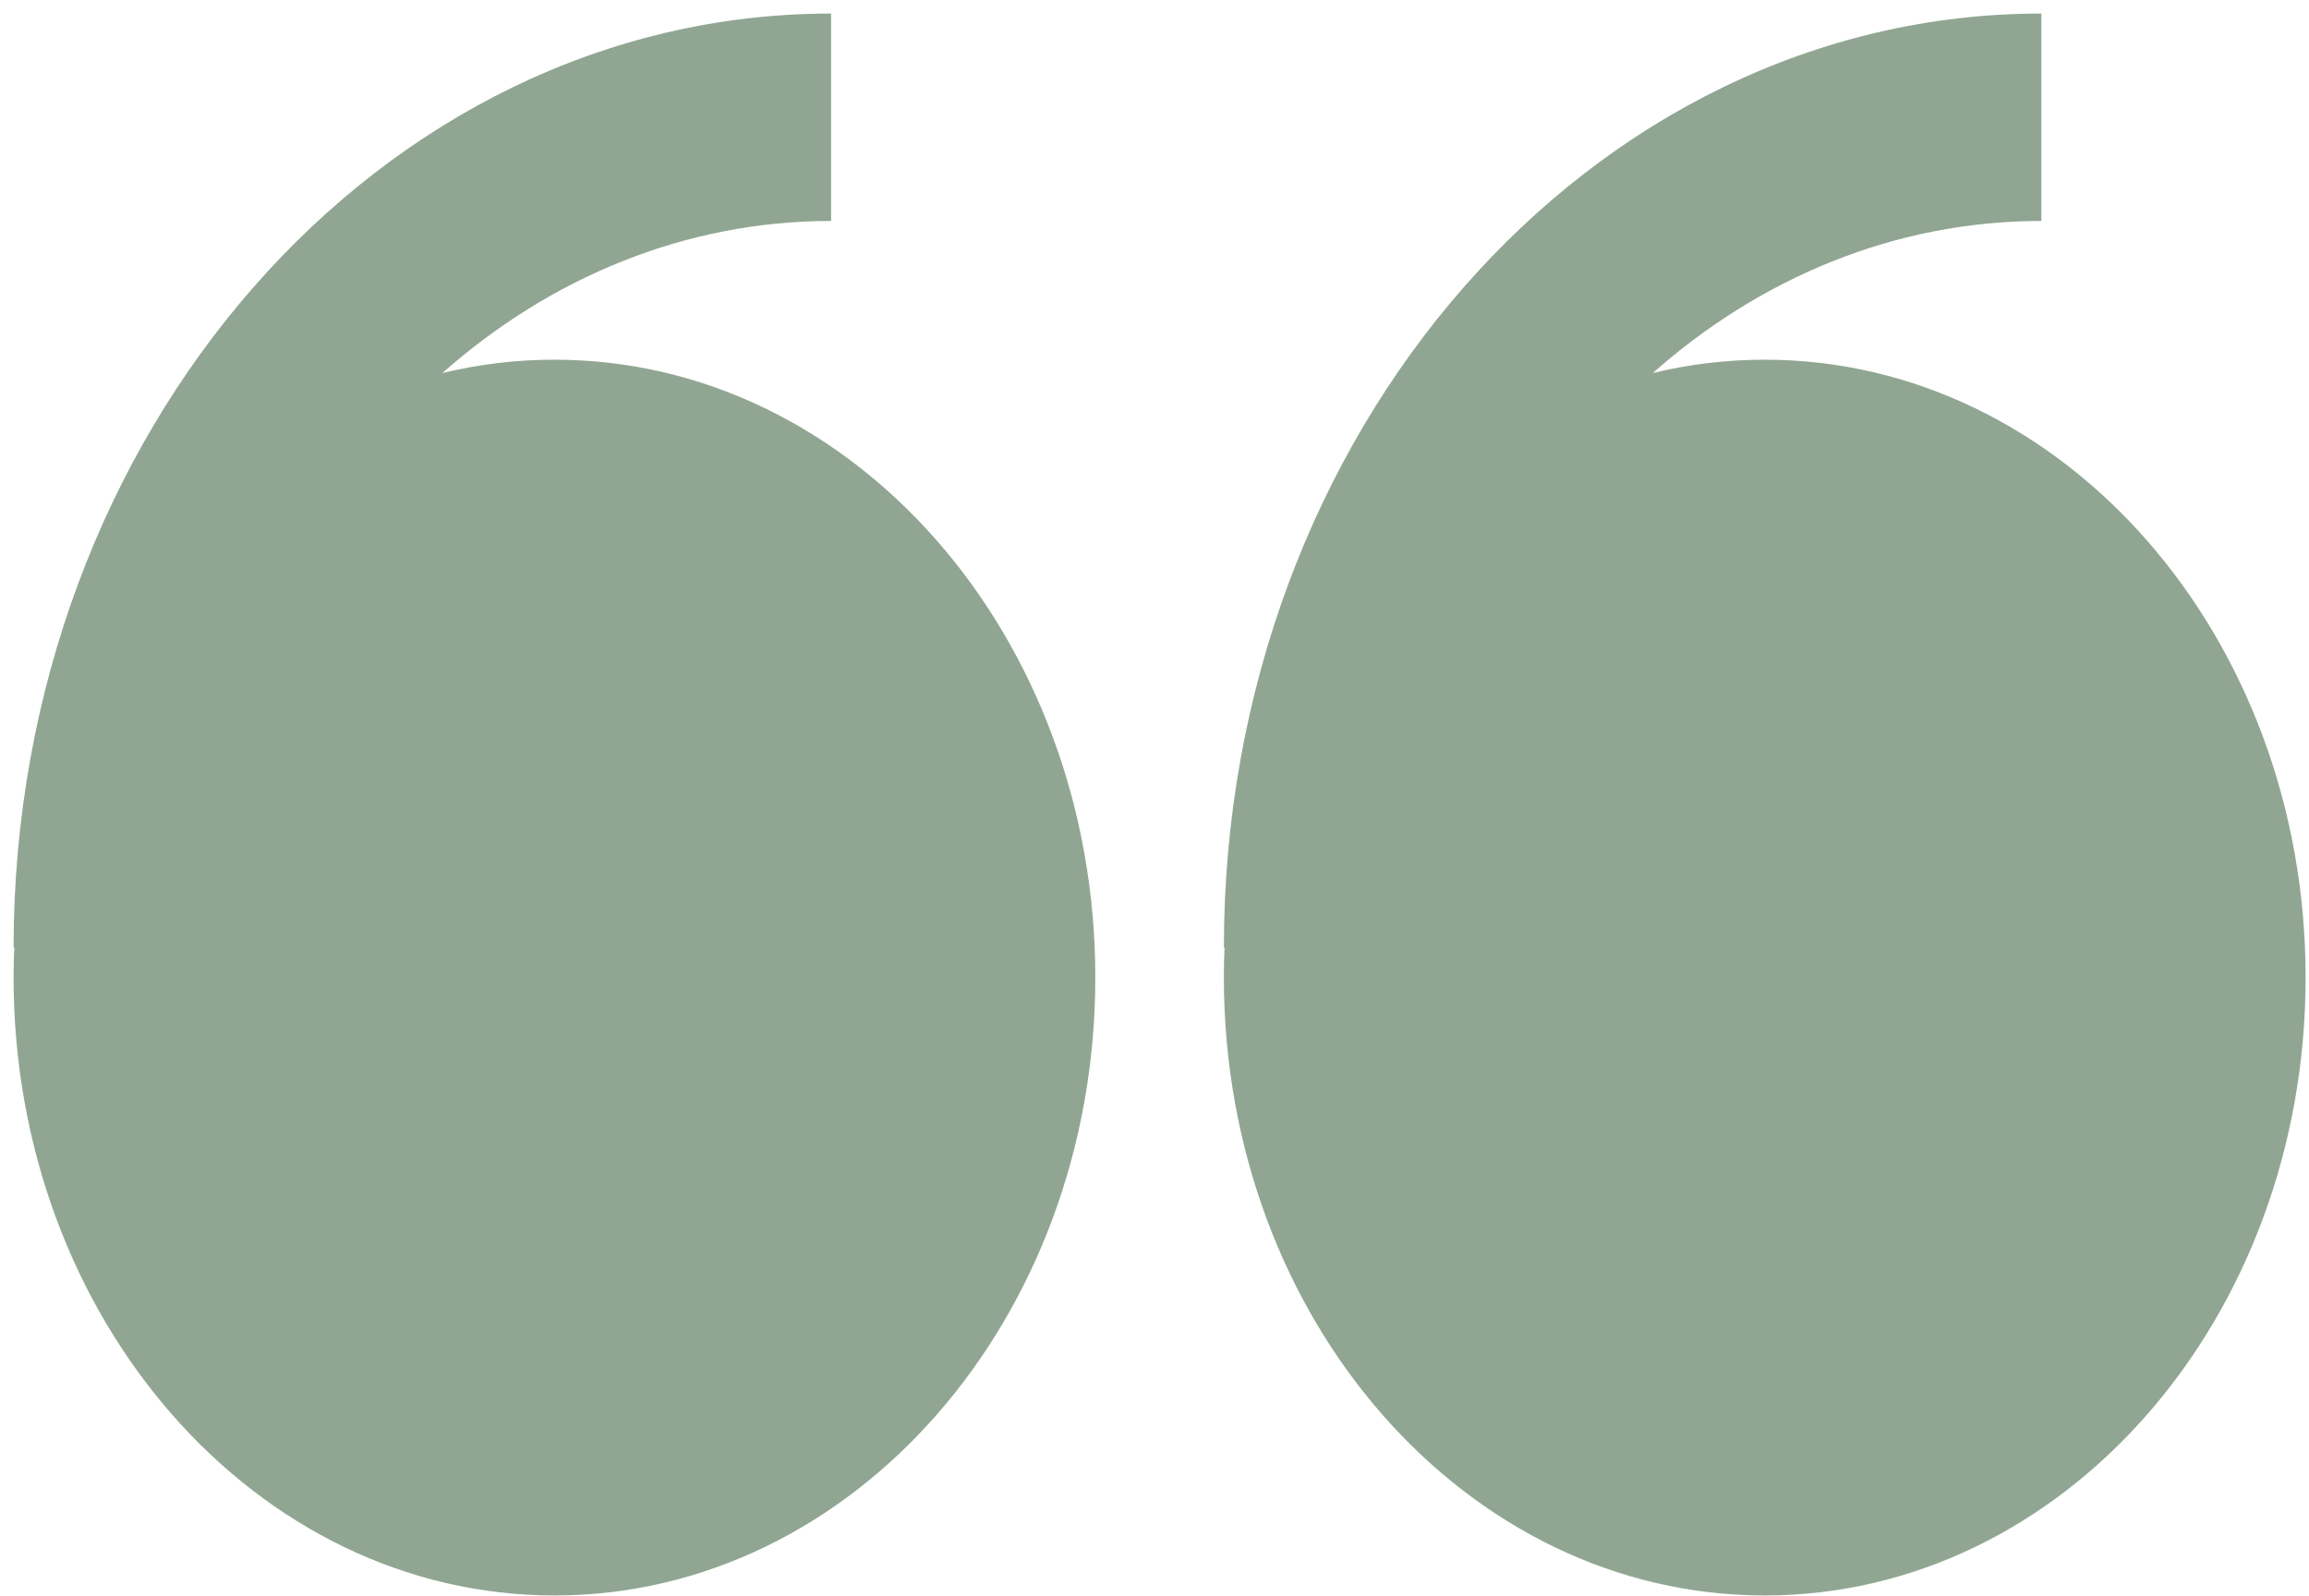 <svg width="68" height="47" viewBox="0 0 68 47" fill="none" xmlns="http://www.w3.org/2000/svg">
<path fill-rule="evenodd" clip-rule="evenodd" d="M13.028 10.986C14.111 10.724 15.219 10.592 16.33 10.593C25.127 10.593 32.257 18.741 32.257 28.788C32.257 38.838 25.127 46.986 16.33 46.986C7.532 46.986 0.4 38.841 0.4 28.788C0.4 28.494 0.406 28.197 0.42 27.903H0.4C0.4 12.738 11.2 0.399 24.475 0.399V6.507C20.169 6.507 16.198 8.181 13.028 10.986ZM48.674 10.986C49.737 10.728 50.839 10.593 51.97 10.593C60.767 10.593 67.9 18.741 67.9 28.788C67.9 38.838 60.767 46.986 51.97 46.986C43.172 46.986 36.043 38.841 36.043 28.788C36.043 28.494 36.048 28.197 36.062 27.903H36.043C36.043 12.738 46.843 0.399 60.118 0.399V6.507C55.809 6.507 51.843 8.181 48.674 10.986Z" fill="#90A692"/>
</svg>
